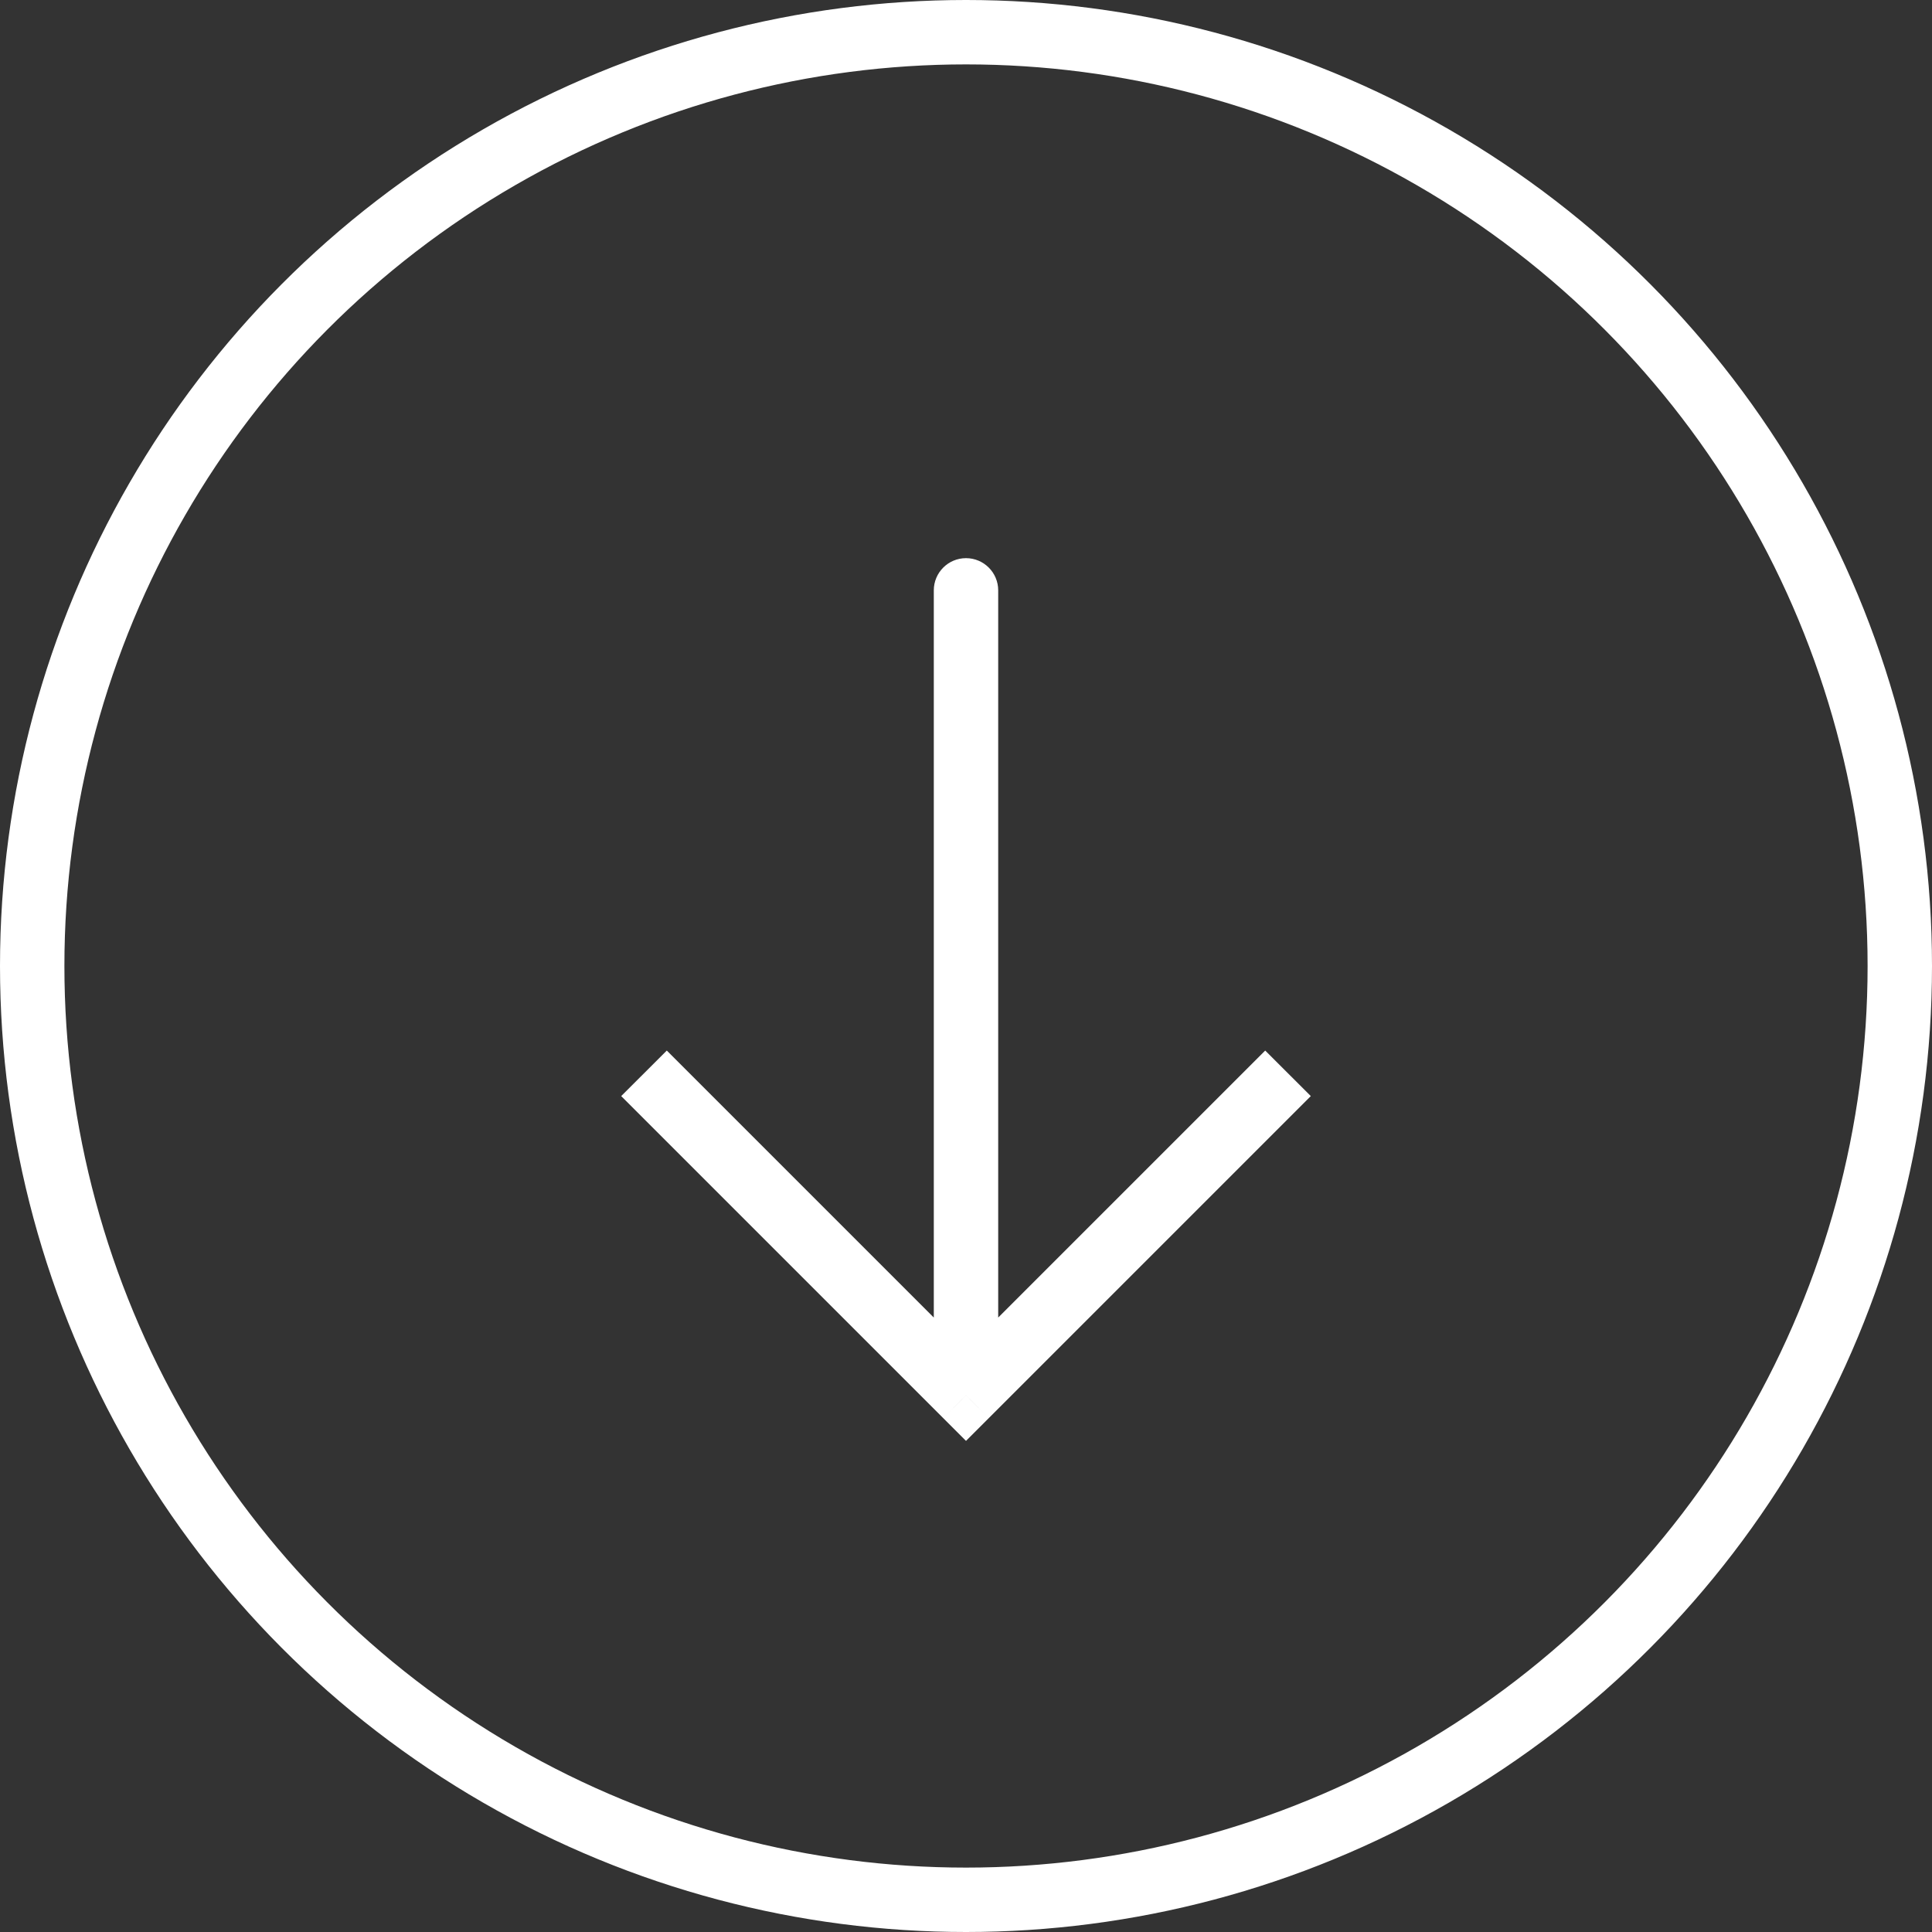 <?xml version="1.0" encoding="UTF-8"?> <svg xmlns="http://www.w3.org/2000/svg" width="30" height="30" viewBox="0 0 30 30" fill="none"><rect x="0" y="0" width="30" height="30" fill="#333333" stroke="none"/> <circle cx="15" cy="15" r="14.5" stroke="white"></circle> <path d="M15 21.667L14.646 22.02L15 22.374L15.354 22.02L15 21.667ZM15.5 9.167C15.5 8.891 15.276 8.667 15 8.667C14.724 8.667 14.5 8.891 14.5 9.167L15.5 9.167ZM9.646 17.02L14.646 22.02L15.354 21.313L10.354 16.313L9.646 17.02ZM15.354 22.02L20.354 17.02L19.646 16.313L14.646 21.313L15.354 22.02ZM15.5 21.667L15.5 9.167L14.5 9.167L14.5 21.667L15.5 21.667Z" fill="white"></path> </svg> 